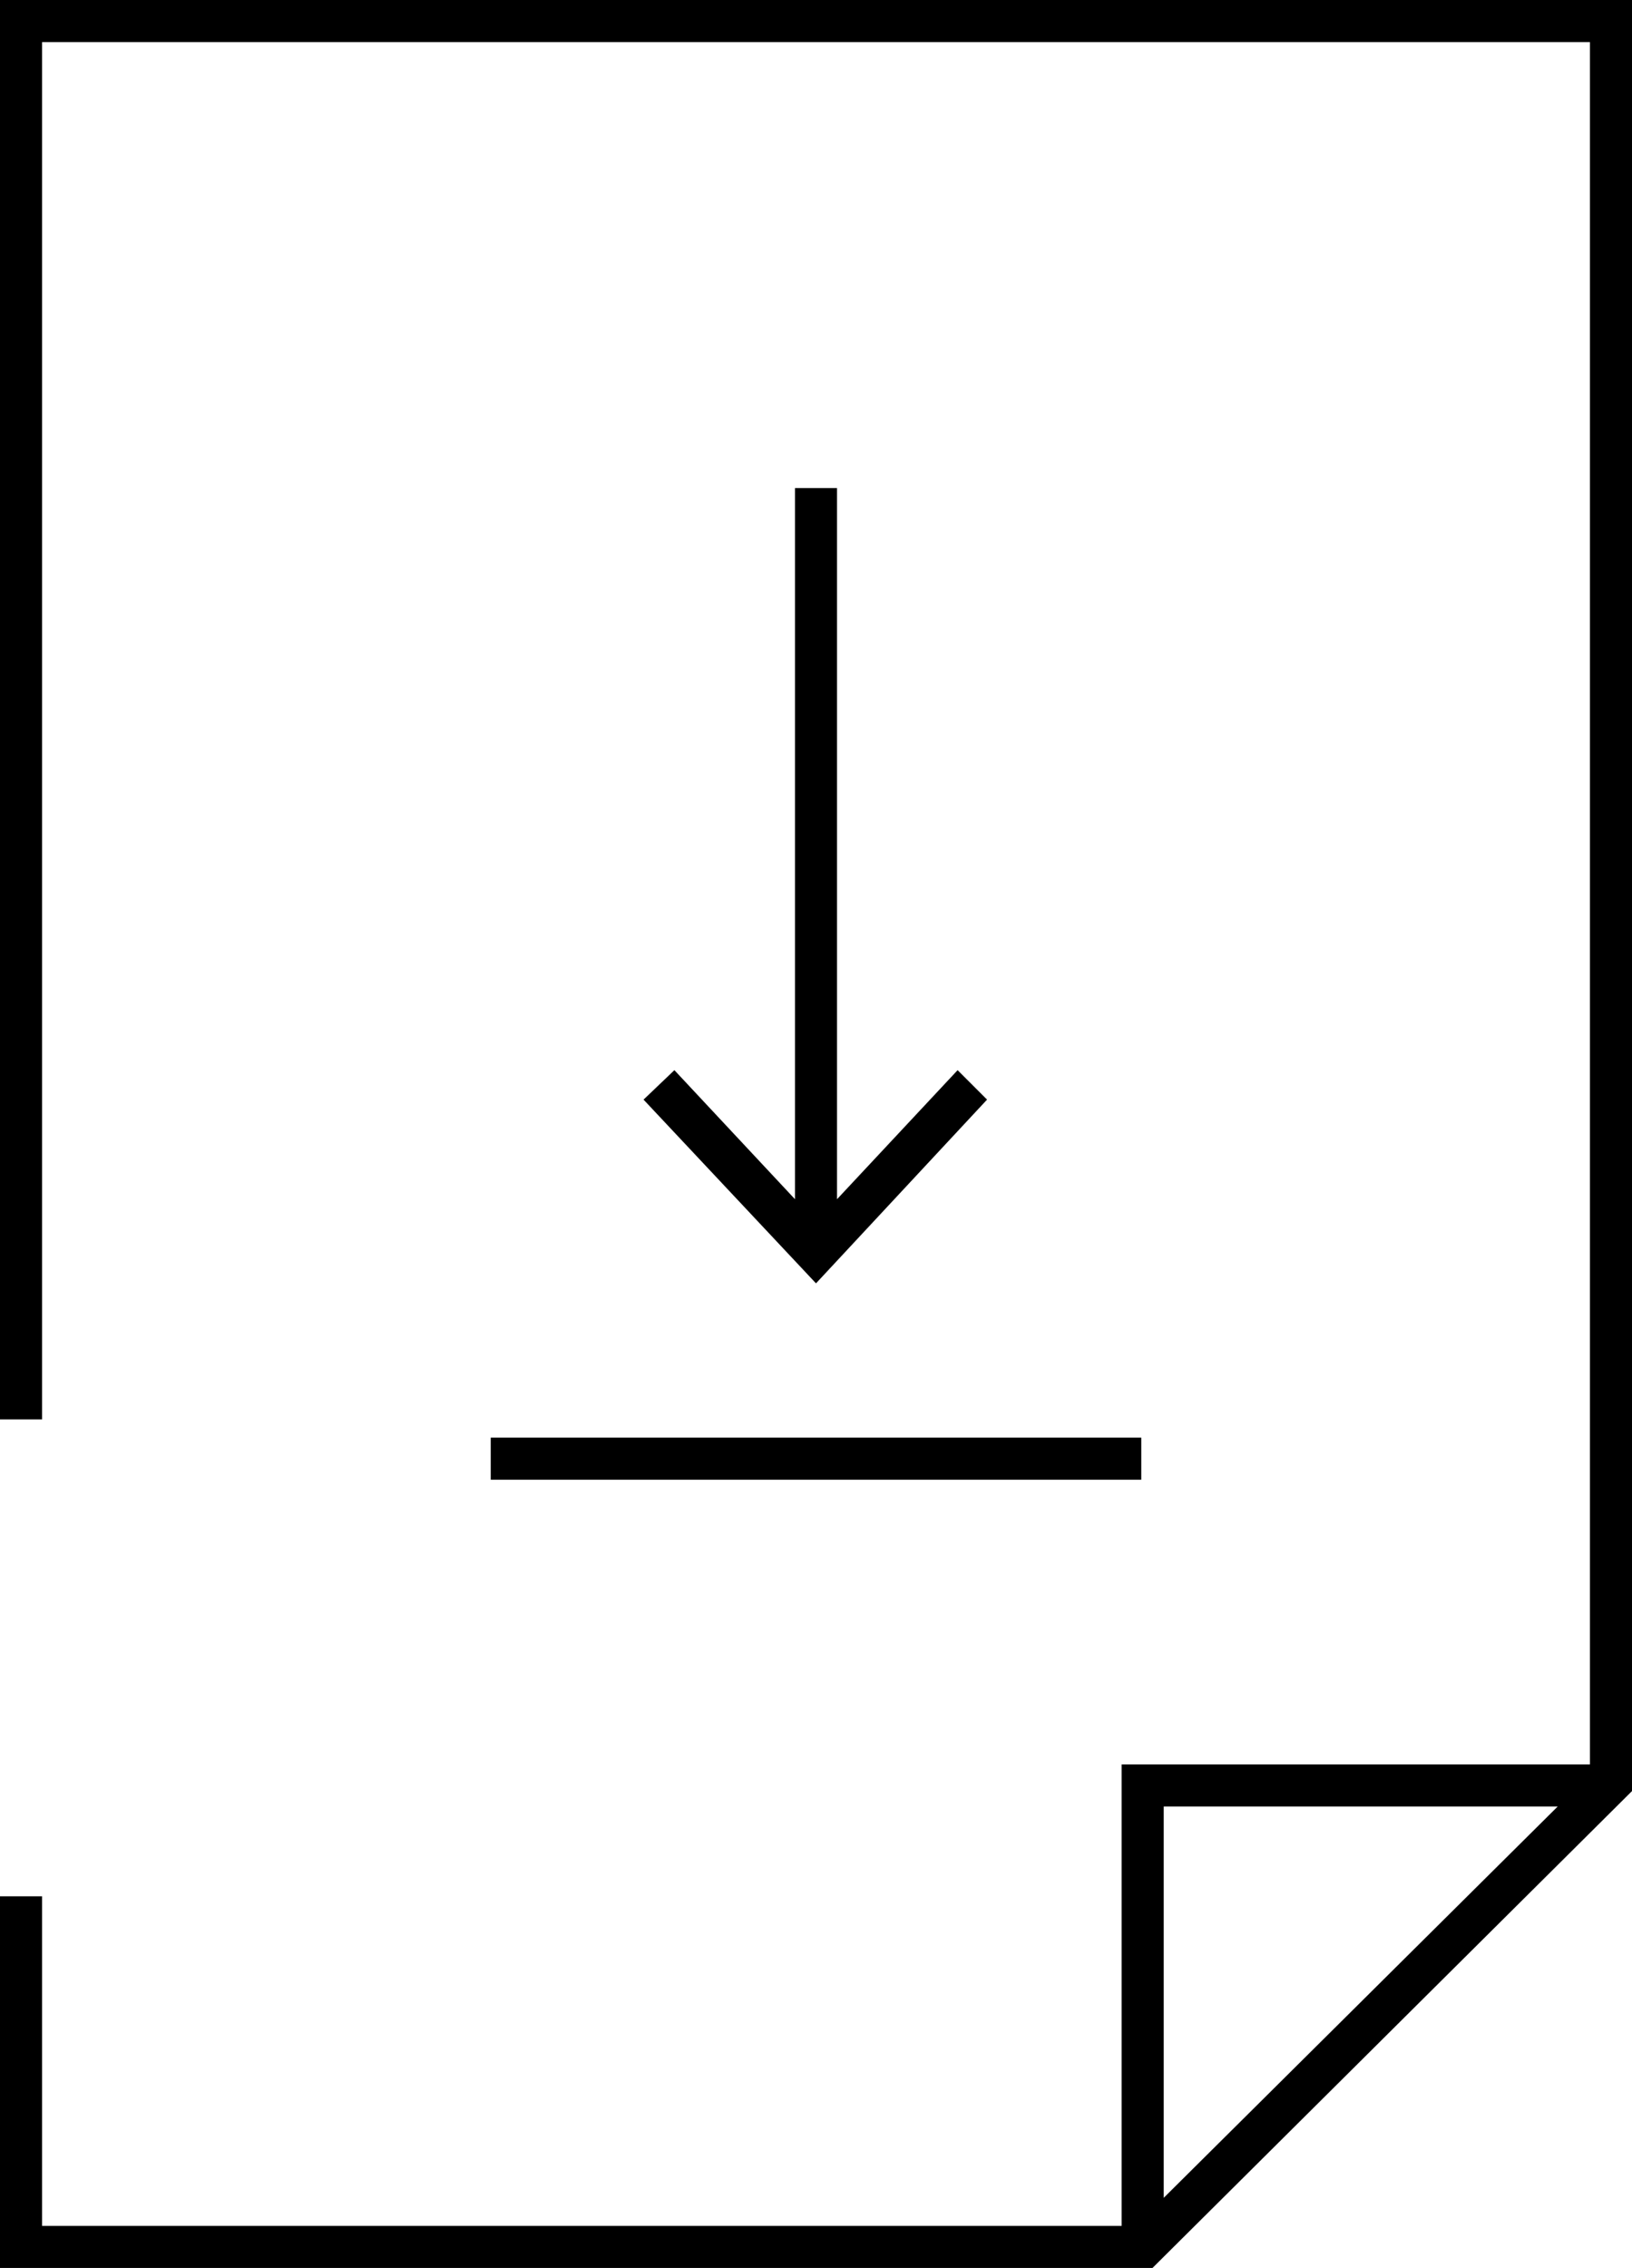 <?xml version="1.0" encoding="utf-8"?>
<svg version="1.1" id="Layer_1" xmlns="http://www.w3.org/2000/svg" xmlns:xlink="http://www.w3.org/1999/xlink" x="0px" y="0px" width="116.4px" height="161.7px" 
	 viewBox="0 0 116.4 161.7" style="enable-background:new 0 0 116.4 161.7;" xml:space="preserve">
<g id="Icons">
	<g>
		<polygon points="56.7,34.8 56.7,85.5 48.1,76.3 45.9,78.4 58.2,91.5 70.4,78.4 68.3,76.3 59.7,85.5 59.7,34.8 		"/>
		<rect x="35" y="102.5" width="46.4" height="3"/>
		<path d="M0,0v101.2h3V3h110.4v122.8H80v32.9H3v-23.5H0v26.5h82.2l34.2-34V0H0z M111.1,128.8L83,156.7v-27.9H111.1z"/>
	</g>
</g>
</svg>
